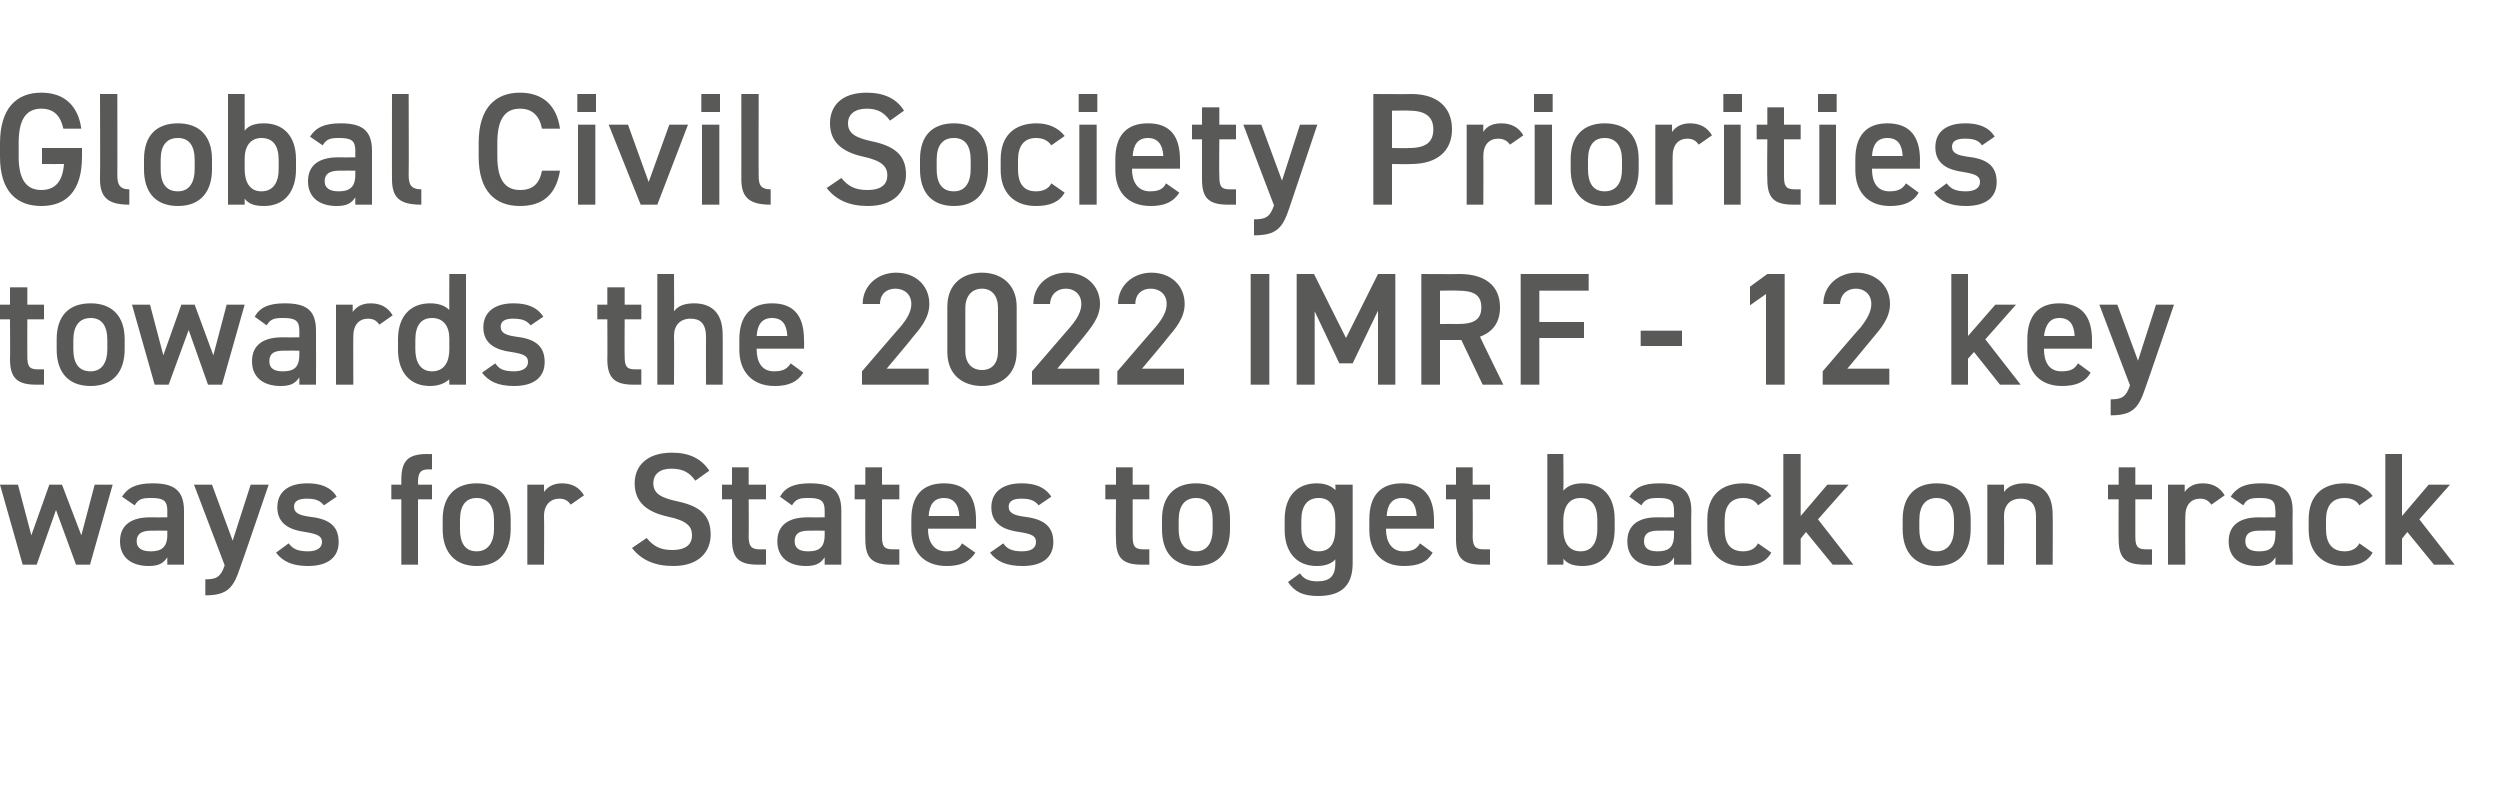 <?xml version="1.0" standalone="no"?><!DOCTYPE svg PUBLIC "-//W3C//DTD SVG 1.1//EN" "http://www.w3.org/Graphics/SVG/1.1/DTD/svg11.dtd"><svg xmlns="http://www.w3.org/2000/svg" xmlns:xlink="http://www.w3.org/1999/xlink" version="1.1" width="375px" height="118.3px" viewBox="0 0 375 118.3">  <desc>￼ ￼ ￼</desc>  <defs/>  <g id="Polygon273133">    <path d="M 5.5 84.7 L 3.4 84.7 L 0 72.7 L 2.7 72.7 L 4.7 80.3 L 7.4 72.7 L 9.3 72.7 L 12.2 80.3 L 14.2 72.7 L 16.9 72.7 L 13.5 84.7 L 11.4 84.7 L 8.4 76.5 L 5.5 84.7 Z M 22.5 77.6 C 22.49 77.62 25.1 77.6 25.1 77.6 C 25.1 77.6 25.08 76.61 25.1 76.6 C 25.1 75.1 24.5 74.7 22.7 74.7 C 21.4 74.7 20.8 74.8 20.2 75.8 C 20.2 75.8 18.3 74.5 18.3 74.5 C 19.2 73.1 20.5 72.5 22.9 72.5 C 25.9 72.5 27.6 73.4 27.6 76.6 C 27.6 76.63 27.6 84.7 27.6 84.7 L 25.1 84.7 C 25.1 84.7 25.08 83.59 25.1 83.6 C 24.5 84.5 23.8 84.9 22.3 84.9 C 19.7 84.9 18 83.6 18 81.2 C 18 78.6 19.9 77.6 22.5 77.6 Z M 25.1 79.6 C 25.1 79.6 22.68 79.58 22.7 79.6 C 21.2 79.6 20.5 80.1 20.5 81.2 C 20.5 82.3 21.4 82.7 22.6 82.7 C 24.1 82.7 25.1 82.2 25.1 80.2 C 25.08 80.16 25.1 79.6 25.1 79.6 Z M 31.8 72.7 L 34.9 81.1 L 37.6 72.7 L 40.3 72.7 C 40.3 72.7 36.05 85.18 36 85.2 C 35 88.2 34.1 89.3 30.8 89.3 C 30.8 89.3 30.8 86.9 30.8 86.9 C 32.4 86.9 33.1 86.6 33.7 84.8 C 33.72 84.84 29.1 72.7 29.1 72.7 L 31.8 72.7 Z M 48.6 75.8 C 48 75.1 47.4 74.8 46 74.8 C 44.9 74.8 44.1 75.1 44.1 76 C 44.1 77 45 77.3 46.4 77.5 C 49.1 77.8 50.8 78.7 50.8 81.3 C 50.8 83.5 49.3 84.9 46.2 84.9 C 43.8 84.9 42.4 84.2 41.4 82.9 C 41.4 82.9 43.3 81.5 43.3 81.5 C 43.9 82.3 44.6 82.7 46.2 82.7 C 47.5 82.7 48.3 82.2 48.3 81.3 C 48.3 80.4 47.6 80.1 45.8 79.8 C 43.5 79.5 41.6 78.6 41.6 76.1 C 41.6 73.9 43.1 72.5 46.1 72.5 C 48 72.5 49.6 73 50.5 74.5 C 50.5 74.5 48.6 75.8 48.6 75.8 Z M 60.2 72.7 C 60.2 72.7 60.19 71.95 60.2 72 C 60.2 69.1 61.2 68.1 64.1 68.1 C 64.1 68.14 64.8 68.1 64.8 68.1 L 64.8 70.4 C 64.8 70.4 64.3 70.44 64.3 70.4 C 63 70.4 62.7 71 62.7 72.4 C 62.74 72.43 62.7 72.7 62.7 72.7 L 64.8 72.7 L 64.8 74.9 L 62.7 74.9 L 62.7 84.7 L 60.2 84.7 L 60.2 74.9 L 58.7 74.9 L 58.7 72.7 L 60.2 72.7 Z M 76.6 79.4 C 76.6 82.6 75 84.9 71.5 84.9 C 68.2 84.9 66.4 82.8 66.4 79.4 C 66.4 79.4 66.4 77.9 66.4 77.9 C 66.4 74.4 68.3 72.5 71.5 72.5 C 74.8 72.5 76.6 74.4 76.6 77.9 C 76.6 77.9 76.6 79.4 76.6 79.4 Z M 74.1 79.4 C 74.1 79.4 74.1 78 74.1 78 C 74.1 75.9 73.2 74.7 71.5 74.7 C 69.8 74.7 69 75.9 69 78 C 69 78 69 79.4 69 79.4 C 69 81.2 69.6 82.7 71.5 82.7 C 73.3 82.7 74.1 81.2 74.1 79.4 Z M 85.6 75.7 C 85.2 75.1 84.7 74.8 83.9 74.8 C 82.6 74.8 81.6 75.7 81.6 77.4 C 81.65 77.45 81.6 84.7 81.6 84.7 L 79.1 84.7 L 79.1 72.7 L 81.6 72.7 C 81.6 72.7 81.6 73.78 81.6 73.8 C 82.1 73.1 82.9 72.5 84.3 72.5 C 85.8 72.5 86.9 73.1 87.6 74.3 C 87.6 74.3 85.6 75.7 85.6 75.7 Z M 104.3 72.1 C 103.5 71 102.6 70.3 100.7 70.3 C 99 70.3 98 71.1 98 72.5 C 98 74.1 99.3 74.7 101.6 75.2 C 104.9 75.9 106.6 77.2 106.6 80.2 C 106.6 82.6 105 84.9 101 84.9 C 98.2 84.9 96.2 84 94.8 82.2 C 94.8 82.2 97 80.7 97 80.7 C 98 81.9 99 82.5 100.8 82.5 C 103.1 82.5 103.8 81.5 103.8 80.3 C 103.8 79 103.1 78.1 100.2 77.5 C 97 76.8 95.2 75.3 95.2 72.5 C 95.2 70 96.9 67.9 100.8 67.9 C 103.4 67.9 105.2 68.8 106.4 70.6 C 106.4 70.6 104.3 72.1 104.3 72.1 Z M 108.3 72.7 L 109.8 72.7 L 109.8 70.1 L 112.3 70.1 L 112.3 72.7 L 114.9 72.7 L 114.9 74.9 L 112.3 74.9 C 112.3 74.9 112.34 80.4 112.3 80.4 C 112.3 81.8 112.6 82.4 113.9 82.4 C 113.9 82.39 114.9 82.4 114.9 82.4 L 114.9 84.7 C 114.9 84.7 113.71 84.7 113.7 84.7 C 110.8 84.7 109.8 83.7 109.8 80.9 C 109.8 80.88 109.8 74.9 109.8 74.9 L 108.3 74.9 L 108.3 72.7 Z M 121.1 77.6 C 121.1 77.62 123.7 77.6 123.7 77.6 C 123.7 77.6 123.69 76.61 123.7 76.6 C 123.7 75.1 123.1 74.7 121.3 74.7 C 120 74.7 119.4 74.8 118.8 75.8 C 118.8 75.8 117 74.5 117 74.5 C 117.8 73.1 119.1 72.5 121.5 72.5 C 124.6 72.5 126.2 73.4 126.2 76.6 C 126.21 76.63 126.2 84.7 126.2 84.7 L 123.7 84.7 C 123.7 84.7 123.69 83.59 123.7 83.6 C 123.1 84.5 122.4 84.9 120.9 84.9 C 118.3 84.9 116.6 83.6 116.6 81.2 C 116.6 78.6 118.5 77.6 121.1 77.6 Z M 123.7 79.6 C 123.7 79.6 121.29 79.58 121.3 79.6 C 119.8 79.6 119.2 80.1 119.2 81.2 C 119.2 82.3 120 82.7 121.2 82.7 C 122.8 82.7 123.7 82.2 123.7 80.2 C 123.69 80.16 123.7 79.6 123.7 79.6 Z M 128.2 72.7 L 129.8 72.7 L 129.8 70.1 L 132.3 70.1 L 132.3 72.7 L 134.9 72.7 L 134.9 74.9 L 132.3 74.9 C 132.3 74.9 132.31 80.4 132.3 80.4 C 132.3 81.8 132.5 82.4 133.9 82.4 C 133.87 82.39 134.9 82.4 134.9 82.4 L 134.9 84.7 C 134.9 84.7 133.68 84.7 133.7 84.7 C 130.8 84.7 129.8 83.7 129.8 80.9 C 129.77 80.88 129.8 74.9 129.8 74.9 L 128.2 74.9 L 128.2 72.7 Z M 146.3 82.9 C 145.4 84.3 144.1 84.9 142 84.9 C 138.5 84.9 136.7 82.7 136.7 79.5 C 136.7 79.5 136.7 77.9 136.7 77.9 C 136.7 74.3 138.4 72.5 141.6 72.5 C 144.9 72.5 146.4 74.4 146.4 78 C 146.42 78 146.4 79.3 146.4 79.3 L 139.2 79.3 C 139.2 79.3 139.25 79.37 139.2 79.4 C 139.2 81.2 140 82.7 141.9 82.7 C 143.3 82.7 143.9 82.3 144.3 81.5 C 144.3 81.5 146.3 82.9 146.3 82.9 Z M 139.3 77.4 C 139.3 77.4 143.9 77.4 143.9 77.4 C 143.8 75.6 143 74.7 141.6 74.7 C 140.1 74.7 139.4 75.7 139.3 77.4 Z M 155.8 75.8 C 155.2 75.1 154.6 74.8 153.2 74.8 C 152.1 74.8 151.3 75.1 151.3 76 C 151.3 77 152.2 77.3 153.6 77.5 C 156.2 77.8 158 78.7 158 81.3 C 158 83.5 156.5 84.9 153.4 84.9 C 150.9 84.9 149.5 84.2 148.5 82.9 C 148.5 82.9 150.5 81.5 150.5 81.5 C 151 82.3 151.8 82.7 153.3 82.7 C 154.7 82.7 155.4 82.2 155.4 81.3 C 155.4 80.4 154.8 80.1 152.9 79.8 C 150.6 79.5 148.7 78.6 148.7 76.1 C 148.7 73.9 150.3 72.5 153.2 72.5 C 155.2 72.5 156.7 73 157.7 74.5 C 157.7 74.5 155.8 75.8 155.8 75.8 Z M 165.8 72.7 L 167.4 72.7 L 167.4 70.1 L 169.9 70.1 L 169.9 72.7 L 172.4 72.7 L 172.4 74.9 L 169.9 74.9 C 169.9 74.9 169.89 80.4 169.9 80.4 C 169.9 81.8 170.1 82.4 171.5 82.4 C 171.45 82.39 172.4 82.4 172.4 82.4 L 172.4 84.7 C 172.4 84.7 171.26 84.7 171.3 84.7 C 168.4 84.7 167.4 83.7 167.4 80.9 C 167.35 80.88 167.4 74.9 167.4 74.9 L 165.8 74.9 L 165.8 72.7 Z M 184.5 79.4 C 184.5 82.6 182.9 84.9 179.4 84.9 C 176 84.9 174.3 82.8 174.3 79.4 C 174.3 79.4 174.3 77.9 174.3 77.9 C 174.3 74.4 176.2 72.5 179.4 72.5 C 182.6 72.5 184.5 74.4 184.5 77.9 C 184.5 77.9 184.5 79.4 184.5 79.4 Z M 181.9 79.4 C 181.9 79.4 181.9 78 181.9 78 C 181.9 75.9 181.1 74.7 179.4 74.7 C 177.7 74.7 176.8 75.9 176.8 78 C 176.8 78 176.8 79.4 176.8 79.4 C 176.8 81.2 177.5 82.7 179.4 82.7 C 181.2 82.7 181.9 81.2 181.9 79.4 Z M 200.3 72.7 L 202.9 72.7 C 202.9 72.7 202.89 84.46 202.9 84.5 C 202.9 88.2 200.8 89.4 197.7 89.4 C 195.5 89.4 194.2 88.8 193.2 87.3 C 193.2 87.3 195 86 195 86 C 195.5 86.8 196.3 87.2 197.6 87.2 C 199.5 87.2 200.3 86.4 200.3 84.5 C 200.3 84.5 200.3 83.9 200.3 83.9 C 199.7 84.6 198.7 84.9 197.5 84.9 C 194.3 84.9 192.7 82.6 192.7 79.5 C 192.7 79.5 192.7 77.9 192.7 77.9 C 192.7 74.4 194.6 72.5 197.5 72.5 C 198.8 72.5 199.7 72.9 200.3 73.5 C 200.35 73.54 200.3 72.7 200.3 72.7 Z M 200.3 79.4 C 200.3 79.4 200.3 78 200.3 78 C 200.3 75.9 199.5 74.7 197.8 74.7 C 196.1 74.7 195.2 75.9 195.2 78 C 195.2 78 195.2 79.4 195.2 79.4 C 195.2 81.2 196 82.7 197.8 82.7 C 199.7 82.7 200.3 81.2 200.3 79.4 Z M 214.9 82.9 C 214.1 84.3 212.8 84.9 210.6 84.9 C 207.2 84.9 205.4 82.7 205.4 79.5 C 205.4 79.5 205.4 77.9 205.4 77.9 C 205.4 74.3 207.1 72.5 210.3 72.5 C 213.5 72.5 215.1 74.4 215.1 78 C 215.11 78 215.1 79.3 215.1 79.3 L 207.9 79.3 C 207.9 79.3 207.93 79.37 207.9 79.4 C 207.9 81.2 208.7 82.7 210.5 82.7 C 212 82.7 212.5 82.3 213 81.5 C 213 81.5 214.9 82.9 214.9 82.9 Z M 208 77.4 C 208 77.4 212.5 77.4 212.5 77.4 C 212.4 75.6 211.7 74.7 210.3 74.7 C 208.8 74.7 208.1 75.7 208 77.4 Z M 216.9 72.7 L 218.4 72.7 L 218.4 70.1 L 220.9 70.1 L 220.9 72.7 L 223.5 72.7 L 223.5 74.9 L 220.9 74.9 C 220.9 74.9 220.94 80.4 220.9 80.4 C 220.9 81.8 221.2 82.4 222.5 82.4 C 222.5 82.39 223.5 82.4 223.5 82.4 L 223.5 84.7 C 223.5 84.7 222.31 84.7 222.3 84.7 C 219.4 84.7 218.4 83.7 218.4 80.9 C 218.4 80.88 218.4 74.9 218.4 74.9 L 216.9 74.9 L 216.9 72.7 Z M 234.5 73.6 C 235.2 72.8 236.2 72.5 237.4 72.5 C 240.4 72.5 242.2 74.4 242.2 77.9 C 242.2 77.9 242.2 79.4 242.2 79.4 C 242.2 82.6 240.6 84.9 237.4 84.9 C 236.1 84.9 235.1 84.6 234.5 83.8 C 234.55 83.83 234.5 84.7 234.5 84.7 L 232.1 84.7 L 232.1 68.1 L 234.5 68.1 C 234.5 68.1 234.55 73.63 234.5 73.6 Z M 239.6 79.4 C 239.6 79.4 239.6 78 239.6 78 C 239.6 75.9 238.8 74.7 237.1 74.7 C 235.4 74.7 234.6 75.9 234.5 77.8 C 234.5 77.8 234.5 79.4 234.5 79.4 C 234.5 81.2 235.2 82.7 237.1 82.7 C 238.9 82.7 239.6 81.2 239.6 79.4 Z M 248.5 77.6 C 248.54 77.62 251.1 77.6 251.1 77.6 C 251.1 77.6 251.13 76.61 251.1 76.6 C 251.1 75.1 250.6 74.7 248.8 74.7 C 247.5 74.7 246.8 74.8 246.2 75.8 C 246.2 75.8 244.4 74.5 244.4 74.5 C 245.3 73.1 246.5 72.5 248.9 72.5 C 252 72.5 253.7 73.4 253.7 76.6 C 253.65 76.63 253.7 84.7 253.7 84.7 L 251.1 84.7 C 251.1 84.7 251.13 83.59 251.1 83.6 C 250.6 84.5 249.8 84.9 248.3 84.9 C 245.7 84.9 244.1 83.6 244.1 81.2 C 244.1 78.6 246 77.6 248.5 77.6 Z M 251.1 79.6 C 251.1 79.6 248.73 79.58 248.7 79.6 C 247.2 79.6 246.6 80.1 246.6 81.2 C 246.6 82.3 247.4 82.7 248.6 82.7 C 250.2 82.7 251.1 82.2 251.1 80.2 C 251.13 80.16 251.1 79.6 251.1 79.6 Z M 265.7 82.9 C 264.9 84.3 263.5 84.9 261.4 84.9 C 258 84.9 256.1 82.8 256.1 79.5 C 256.1 79.5 256.1 77.9 256.1 77.9 C 256.1 74.4 258.1 72.5 261.5 72.5 C 263.3 72.5 264.8 73.2 265.7 74.4 C 265.7 74.4 263.7 75.8 263.7 75.8 C 263.3 75.1 262.5 74.7 261.5 74.7 C 259.6 74.7 258.7 75.9 258.7 78 C 258.7 78 258.7 79.4 258.7 79.4 C 258.7 81.2 259.3 82.7 261.5 82.7 C 262.5 82.7 263.3 82.3 263.7 81.5 C 263.7 81.5 265.7 82.9 265.7 82.9 Z M 277.3 72.7 L 272.7 77.9 L 278 84.7 L 274.9 84.7 L 270.9 79.8 L 270.1 80.8 L 270.1 84.7 L 267.5 84.7 L 267.5 68.1 L 270.1 68.1 L 270.1 77.4 L 274.1 72.7 L 277.3 72.7 Z M 295.6 79.4 C 295.6 82.6 294 84.9 290.5 84.9 C 287.2 84.9 285.4 82.8 285.4 79.4 C 285.4 79.4 285.4 77.9 285.4 77.9 C 285.4 74.4 287.3 72.5 290.5 72.5 C 293.8 72.5 295.6 74.4 295.6 77.9 C 295.6 77.9 295.6 79.4 295.6 79.4 Z M 293.1 79.4 C 293.1 79.4 293.1 78 293.1 78 C 293.1 75.9 292.2 74.7 290.5 74.7 C 288.8 74.7 287.9 75.9 287.9 78 C 287.9 78 287.9 79.4 287.9 79.4 C 287.9 81.2 288.6 82.7 290.5 82.7 C 292.3 82.7 293.1 81.2 293.1 79.4 Z M 298.1 72.7 L 300.6 72.7 C 300.6 72.7 300.6 73.78 300.6 73.8 C 301.1 73.1 302 72.5 303.6 72.5 C 306 72.5 307.9 73.7 307.9 77.2 C 307.94 77.18 307.9 84.7 307.9 84.7 L 305.4 84.7 C 305.4 84.7 305.4 77.47 305.4 77.5 C 305.4 75.4 304.4 74.8 303.1 74.8 C 301.5 74.8 300.6 75.8 300.6 77.4 C 300.64 77.45 300.6 84.7 300.6 84.7 L 298.1 84.7 L 298.1 72.7 Z M 316.2 72.7 L 317.8 72.7 L 317.8 70.1 L 320.3 70.1 L 320.3 72.7 L 322.8 72.7 L 322.8 74.9 L 320.3 74.9 C 320.3 74.9 320.3 80.4 320.3 80.4 C 320.3 81.8 320.5 82.4 321.9 82.4 C 321.86 82.39 322.8 82.4 322.8 82.4 L 322.8 84.7 C 322.8 84.7 321.67 84.7 321.7 84.7 C 318.8 84.7 317.8 83.7 317.8 80.9 C 317.76 80.88 317.8 74.9 317.8 74.9 L 316.2 74.9 L 316.2 72.7 Z M 331.7 75.7 C 331.3 75.1 330.8 74.8 330 74.8 C 328.7 74.8 327.8 75.7 327.8 77.4 C 327.76 77.45 327.8 84.7 327.8 84.7 L 325.2 84.7 L 325.2 72.7 L 327.7 72.7 C 327.7 72.7 327.72 73.78 327.7 73.8 C 328.2 73.1 329 72.5 330.4 72.5 C 331.9 72.5 333 73.1 333.7 74.3 C 333.7 74.3 331.7 75.7 331.7 75.7 Z M 338.8 77.6 C 338.76 77.62 341.3 77.6 341.3 77.6 C 341.3 77.6 341.35 76.61 341.3 76.6 C 341.3 75.1 340.8 74.7 339 74.7 C 337.7 74.7 337 74.8 336.5 75.8 C 336.5 75.8 334.6 74.5 334.6 74.5 C 335.5 73.1 336.8 72.5 339.1 72.5 C 342.2 72.5 343.9 73.4 343.9 76.6 C 343.87 76.63 343.9 84.7 343.9 84.7 L 341.3 84.7 C 341.3 84.7 341.35 83.59 341.3 83.6 C 340.8 84.5 340 84.9 338.6 84.9 C 335.9 84.9 334.3 83.6 334.3 81.2 C 334.3 78.6 336.2 77.6 338.8 77.6 Z M 341.3 79.6 C 341.3 79.6 338.95 79.58 338.9 79.6 C 337.4 79.6 336.8 80.1 336.8 81.2 C 336.8 82.3 337.6 82.7 338.9 82.7 C 340.4 82.7 341.3 82.2 341.3 80.2 C 341.35 80.16 341.3 79.6 341.3 79.6 Z M 355.9 82.9 C 355.1 84.3 353.7 84.9 351.6 84.9 C 348.3 84.9 346.3 82.8 346.3 79.5 C 346.3 79.5 346.3 77.9 346.3 77.9 C 346.3 74.4 348.3 72.5 351.7 72.5 C 353.5 72.5 355.1 73.2 355.9 74.4 C 355.9 74.4 353.9 75.8 353.9 75.8 C 353.5 75.1 352.7 74.7 351.7 74.7 C 349.8 74.7 348.9 75.9 348.9 78 C 348.9 78 348.9 79.4 348.9 79.4 C 348.9 81.2 349.6 82.7 351.7 82.7 C 352.7 82.7 353.5 82.3 353.9 81.5 C 353.9 81.5 355.9 82.9 355.9 82.9 Z M 367.5 72.7 L 362.9 77.9 L 368.2 84.7 L 365.1 84.7 L 361.1 79.8 L 360.3 80.8 L 360.3 84.7 L 357.8 84.7 L 357.8 68.1 L 360.3 68.1 L 360.3 77.4 L 364.3 72.7 L 367.5 72.7 Z " stroke="none" fill="#595958"/>    <a xlink:href="https://csactioncommittee.org/wp-content/uploads/2022/01/FINAL.-Global-Civil-Society-Priorities.pdf" xlink:show="new" xlink:title="Global Civil Society Priorities towards the 2022 IMRF 12 key ways for States to get back on track">      <rect style="fill:transparent;" x="-1" y="67" width="369" height="22"/>    </a>  </g>  <g id="Polygon273135">    <path d="M 0 45.7 L 1.5 45.7 L 1.5 43.1 L 4.1 43.1 L 4.1 45.7 L 6.6 45.7 L 6.6 47.9 L 4.1 47.9 C 4.1 47.9 4.08 53.4 4.1 53.4 C 4.1 54.8 4.3 55.4 5.6 55.4 C 5.64 55.39 6.6 55.4 6.6 55.4 L 6.6 57.7 C 6.6 57.7 5.45 57.7 5.4 57.7 C 2.6 57.7 1.5 56.7 1.5 53.9 C 1.54 53.88 1.5 47.9 1.5 47.9 L 0 47.9 L 0 45.7 Z M 18.7 52.4 C 18.7 55.6 17.1 57.9 13.6 57.9 C 10.2 57.9 8.5 55.8 8.5 52.4 C 8.5 52.4 8.5 50.9 8.5 50.9 C 8.5 47.4 10.3 45.5 13.6 45.5 C 16.8 45.5 18.7 47.4 18.7 50.9 C 18.7 50.9 18.7 52.4 18.7 52.4 Z M 16.1 52.4 C 16.1 52.4 16.1 51 16.1 51 C 16.1 48.9 15.3 47.7 13.6 47.7 C 11.9 47.7 11 48.9 11 51 C 11 51 11 52.4 11 52.4 C 11 54.2 11.6 55.7 13.6 55.7 C 15.4 55.7 16.1 54.2 16.1 52.4 Z M 25.3 57.7 L 23.2 57.7 L 19.8 45.7 L 22.5 45.7 L 24.5 53.3 L 27.2 45.7 L 29.2 45.7 L 32 53.3 L 34 45.7 L 36.7 45.7 L 33.3 57.7 L 31.2 57.7 L 28.3 49.5 L 25.3 57.7 Z M 42.3 50.6 C 42.31 50.62 44.9 50.6 44.9 50.6 C 44.9 50.6 44.9 49.61 44.9 49.6 C 44.9 48.1 44.3 47.7 42.5 47.7 C 41.2 47.7 40.6 47.8 40 48.8 C 40 48.8 38.2 47.5 38.2 47.5 C 39 46.1 40.3 45.5 42.7 45.5 C 45.8 45.5 47.4 46.4 47.4 49.6 C 47.42 49.63 47.4 57.7 47.4 57.7 L 44.9 57.7 C 44.9 57.7 44.9 56.59 44.9 56.6 C 44.3 57.5 43.6 57.9 42.1 57.9 C 39.5 57.9 37.8 56.6 37.8 54.2 C 37.8 51.6 39.7 50.6 42.3 50.6 Z M 44.9 52.6 C 44.9 52.6 42.5 52.58 42.5 52.6 C 41 52.6 40.4 53.1 40.4 54.2 C 40.4 55.3 41.2 55.7 42.4 55.7 C 44 55.7 44.9 55.2 44.9 53.2 C 44.9 53.16 44.9 52.6 44.9 52.6 Z M 56.9 48.7 C 56.5 48.1 56 47.8 55.2 47.8 C 53.9 47.8 53 48.7 53 50.4 C 52.97 50.45 53 57.7 53 57.7 L 50.4 57.7 L 50.4 45.7 L 52.9 45.7 C 52.9 45.7 52.92 46.78 52.9 46.8 C 53.4 46.1 54.2 45.5 55.6 45.5 C 57.1 45.5 58.2 46.1 58.9 47.3 C 58.9 47.3 56.9 48.7 56.9 48.7 Z M 67.4 41.1 L 69.9 41.1 L 69.9 57.7 L 67.4 57.7 C 67.4 57.7 67.37 56.86 67.4 56.9 C 66.7 57.5 65.8 57.9 64.5 57.9 C 61.3 57.9 59.7 55.6 59.7 52.5 C 59.7 52.5 59.7 50.9 59.7 50.9 C 59.7 47.4 61.6 45.5 64.5 45.5 C 65.7 45.5 66.7 45.8 67.4 46.5 C 67.37 46.54 67.4 41.1 67.4 41.1 Z M 67.4 52.4 C 67.4 52.4 67.4 50.8 67.4 50.8 C 67.4 48.9 66.5 47.7 64.8 47.7 C 63.1 47.7 62.3 48.9 62.3 51 C 62.3 51 62.3 52.4 62.3 52.4 C 62.3 54.2 63 55.7 64.8 55.7 C 66.7 55.7 67.4 54.2 67.4 52.4 Z M 79.6 48.8 C 79 48.1 78.4 47.8 76.9 47.8 C 75.9 47.8 75.1 48.1 75.1 49 C 75.1 50 76 50.3 77.4 50.5 C 80 50.8 81.7 51.7 81.7 54.3 C 81.7 56.5 80.2 57.9 77.1 57.9 C 74.7 57.9 73.3 57.2 72.3 55.9 C 72.3 55.9 74.3 54.5 74.3 54.5 C 74.8 55.3 75.5 55.7 77.1 55.7 C 78.4 55.7 79.2 55.2 79.2 54.3 C 79.2 53.4 78.6 53.1 76.7 52.8 C 74.4 52.5 72.5 51.6 72.5 49.1 C 72.5 46.9 74.1 45.5 77 45.5 C 79 45.5 80.5 46 81.5 47.5 C 81.5 47.5 79.6 48.8 79.6 48.8 Z M 89.6 45.7 L 91.1 45.7 L 91.1 43.1 L 93.7 43.1 L 93.7 45.7 L 96.2 45.7 L 96.2 47.9 L 93.7 47.9 C 93.7 47.9 93.67 53.4 93.7 53.4 C 93.7 54.8 93.9 55.4 95.2 55.4 C 95.23 55.39 96.2 55.4 96.2 55.4 L 96.2 57.7 C 96.2 57.7 95.04 57.7 95 57.7 C 92.2 57.7 91.1 56.7 91.1 53.9 C 91.13 53.88 91.1 47.9 91.1 47.9 L 89.6 47.9 L 89.6 45.7 Z M 98.6 41.1 L 101.1 41.1 C 101.1 41.1 101.14 46.73 101.1 46.7 C 101.6 46 102.5 45.5 104.1 45.5 C 106.5 45.5 108.4 46.7 108.4 50.2 C 108.43 50.18 108.4 57.7 108.4 57.7 L 105.9 57.7 C 105.9 57.7 105.89 50.47 105.9 50.5 C 105.9 48.4 104.9 47.8 103.6 47.8 C 102 47.8 101.1 48.8 101.1 50.4 C 101.14 50.45 101.1 57.7 101.1 57.7 L 98.6 57.7 L 98.6 41.1 Z M 120.5 55.9 C 119.6 57.3 118.3 57.9 116.2 57.9 C 112.8 57.9 110.9 55.7 110.9 52.5 C 110.9 52.5 110.9 50.9 110.9 50.9 C 110.9 47.3 112.7 45.5 115.8 45.5 C 119.1 45.5 120.6 47.4 120.6 51 C 120.65 51 120.6 52.3 120.6 52.3 L 113.5 52.3 C 113.5 52.3 113.47 52.37 113.5 52.4 C 113.5 54.2 114.2 55.7 116.1 55.7 C 117.5 55.7 118.1 55.3 118.6 54.5 C 118.6 54.5 120.5 55.9 120.5 55.9 Z M 113.5 50.4 C 113.5 50.4 118.1 50.4 118.1 50.4 C 118 48.6 117.3 47.7 115.8 47.7 C 114.3 47.7 113.6 48.7 113.5 50.4 Z M 139.3 57.7 L 129.3 57.7 L 129.3 55.7 C 129.3 55.7 135 49.06 135 49.1 C 136.1 47.8 136.7 46.7 136.7 45.6 C 136.7 44.1 135.6 43.3 134.3 43.3 C 133 43.3 132 44.1 132 45.6 C 132 45.6 129.4 45.6 129.4 45.6 C 129.4 42.8 131.7 40.9 134.4 40.9 C 137.3 40.9 139.4 42.8 139.4 45.6 C 139.4 47.7 138 49.3 136.9 50.6 C 136.94 50.62 133 55.3 133 55.3 L 139.3 55.3 L 139.3 57.7 Z M 147.3 57.9 C 144.5 57.9 142.1 56.3 142.1 52.8 C 142.1 52.8 142.1 46 142.1 46 C 142.1 42.5 144.5 40.9 147.3 40.9 C 150 40.9 152.5 42.5 152.5 46 C 152.5 46 152.5 52.8 152.5 52.8 C 152.5 56.3 150 57.9 147.3 57.9 Z M 147.3 43.3 C 145.8 43.3 144.8 44.4 144.8 46.2 C 144.8 46.2 144.8 52.7 144.8 52.7 C 144.8 54.5 145.8 55.5 147.3 55.5 C 148.8 55.5 149.7 54.5 149.7 52.7 C 149.7 52.7 149.7 46.2 149.7 46.2 C 149.7 44.4 148.8 43.3 147.3 43.3 Z M 164.9 57.7 L 154.8 57.7 L 154.8 55.7 C 154.8 55.7 160.53 49.06 160.5 49.1 C 161.6 47.8 162.2 46.7 162.2 45.6 C 162.2 44.1 161.1 43.3 159.9 43.3 C 158.6 43.3 157.6 44.1 157.5 45.6 C 157.5 45.6 155 45.6 155 45.6 C 155 42.8 157.2 40.9 160 40.9 C 162.8 40.9 165 42.8 165 45.6 C 165 47.7 163.5 49.3 162.5 50.6 C 162.48 50.62 158.6 55.3 158.6 55.3 L 164.9 55.3 L 164.9 57.7 Z M 177.6 57.7 L 167.6 57.7 L 167.6 55.7 C 167.6 55.7 173.3 49.06 173.3 49.1 C 174.4 47.8 175 46.7 175 45.6 C 175 44.1 173.9 43.3 172.6 43.3 C 171.3 43.3 170.3 44.1 170.3 45.6 C 170.3 45.6 167.7 45.6 167.7 45.6 C 167.7 42.8 170 40.9 172.7 40.9 C 175.6 40.9 177.7 42.8 177.7 45.6 C 177.7 47.7 176.3 49.3 175.2 50.6 C 175.25 50.62 171.3 55.3 171.3 55.3 L 177.6 55.3 L 177.6 57.7 Z M 190.4 57.7 L 187.6 57.7 L 187.6 41.1 L 190.4 41.1 L 190.4 57.7 Z M 201.9 50.7 L 206.7 41.1 L 209.3 41.1 L 209.3 57.7 L 206.7 57.7 L 206.7 46.6 L 202.9 54.5 L 200.9 54.5 L 197.2 46.7 L 197.2 57.7 L 194.5 57.7 L 194.5 41.1 L 197.1 41.1 L 201.9 50.7 Z M 222.4 57.7 L 219.2 51 L 216 51 L 216 57.7 L 213.2 57.7 L 213.2 41.1 C 213.2 41.1 218.88 41.14 218.9 41.1 C 222.7 41.1 225 42.8 225 46.1 C 225 48.4 223.9 49.8 222 50.5 C 221.97 50.52 225.5 57.7 225.5 57.7 L 222.4 57.7 Z M 218.7 48.6 C 221 48.6 222.2 48 222.2 46.1 C 222.2 44.2 221 43.6 218.7 43.6 C 218.69 43.56 216 43.6 216 43.6 L 216 48.6 C 216 48.6 218.69 48.58 218.7 48.6 Z M 238.3 41.1 L 238.3 43.6 L 230.9 43.6 L 230.9 48.3 L 237.6 48.3 L 237.6 50.7 L 230.9 50.7 L 230.9 57.7 L 228.1 57.7 L 228.1 41.1 L 238.3 41.1 Z M 246.1 49.6 L 252.3 49.6 L 252.3 51.9 L 246.1 51.9 L 246.1 49.6 Z M 267.7 57.7 L 264.9 57.7 L 264.9 44.1 L 262.5 45.8 L 262.5 43 L 265.1 41.1 L 267.7 41.1 L 267.7 57.7 Z M 283.4 57.7 L 273.4 57.7 L 273.4 55.7 C 273.4 55.7 279.07 49.06 279.1 49.1 C 280.1 47.8 280.7 46.7 280.7 45.6 C 280.7 44.1 279.6 43.3 278.4 43.3 C 277.1 43.3 276.1 44.1 276 45.6 C 276 45.6 273.5 45.6 273.5 45.6 C 273.5 42.8 275.8 40.9 278.5 40.9 C 281.3 40.9 283.5 42.8 283.5 45.6 C 283.5 47.7 282.1 49.3 281 50.6 C 281.01 50.62 277.1 55.3 277.1 55.3 L 283.4 55.3 L 283.4 57.7 Z M 302.4 45.7 L 297.8 50.9 L 303.1 57.7 L 300 57.7 L 296.1 52.8 L 295.2 53.8 L 295.2 57.7 L 292.7 57.7 L 292.7 41.1 L 295.2 41.1 L 295.2 50.4 L 299.3 45.7 L 302.4 45.7 Z M 313.6 55.9 C 312.8 57.3 311.4 57.9 309.3 57.9 C 305.9 57.9 304.1 55.7 304.1 52.5 C 304.1 52.5 304.1 50.9 304.1 50.9 C 304.1 47.3 305.8 45.5 308.9 45.5 C 312.2 45.5 313.8 47.4 313.8 51 C 313.8 51 313.8 52.3 313.8 52.3 L 306.6 52.3 C 306.6 52.3 306.62 52.37 306.6 52.4 C 306.6 54.2 307.3 55.7 309.2 55.7 C 310.7 55.7 311.2 55.3 311.7 54.5 C 311.7 54.5 313.6 55.9 313.6 55.9 Z M 306.6 50.4 C 306.6 50.4 311.2 50.4 311.2 50.4 C 311.1 48.6 310.4 47.7 308.9 47.7 C 307.5 47.7 306.8 48.7 306.6 50.4 Z M 317.6 45.7 L 320.7 54.1 L 323.4 45.7 L 326.1 45.7 C 326.1 45.7 321.84 58.18 321.8 58.2 C 320.8 61.2 319.9 62.3 316.6 62.3 C 316.6 62.3 316.6 59.9 316.6 59.9 C 318.2 59.9 318.9 59.6 319.5 57.8 C 319.51 57.84 314.9 45.7 314.9 45.7 L 317.6 45.7 Z " stroke="none" fill="#595958"/>    <a xlink:href="https://csactioncommittee.org/wp-content/uploads/2022/01/FINAL.-Global-Civil-Society-Priorities.pdf" xlink:show="new" xlink:title="Global Civil Society Priorities towards the 2022 IMRF 12 key ways for States to get back on track">      <rect style="fill:transparent;" x="-1" y="40" width="327" height="22"/>    </a>  </g>  <g id="Polygon273137">    <path d="M 12.3 22.2 C 12.3 22.2 12.29 23.47 12.3 23.5 C 12.3 28.7 9.9 30.9 6.2 30.9 C 2.5 30.9 0 28.7 0 23.5 C 0 23.5 0 21.5 0 21.5 C 0 16.2 2.5 13.9 6.2 13.9 C 9.6 13.9 11.7 15.8 12.2 19.3 C 12.2 19.3 9.5 19.3 9.5 19.3 C 9.1 17.4 8.1 16.3 6.2 16.3 C 4 16.3 2.8 17.8 2.8 21.4 C 2.8 21.4 2.8 23.5 2.8 23.5 C 2.8 27 4 28.5 6.2 28.5 C 8.3 28.5 9.4 27.2 9.6 24.6 C 9.55 24.62 6.3 24.6 6.3 24.6 L 6.3 22.2 L 12.3 22.2 Z M 15 14.1 L 17.6 14.1 C 17.6 14.1 17.62 26.33 17.6 26.3 C 17.6 27.6 17.9 28.4 19.4 28.4 C 19.4 28.4 19.4 30.7 19.4 30.7 C 16.3 30.7 15 29.7 15 26.9 C 15.05 26.93 15 14.1 15 14.1 Z M 31.8 25.4 C 31.8 28.6 30.2 30.9 26.7 30.9 C 23.3 30.9 21.6 28.8 21.6 25.4 C 21.6 25.4 21.6 23.9 21.6 23.9 C 21.6 20.4 23.4 18.5 26.7 18.5 C 29.9 18.5 31.8 20.4 31.8 23.9 C 31.8 23.9 31.8 25.4 31.8 25.4 Z M 29.2 25.4 C 29.2 25.4 29.2 24 29.2 24 C 29.2 21.9 28.4 20.7 26.7 20.7 C 24.9 20.7 24.1 21.9 24.1 24 C 24.1 24 24.1 25.4 24.1 25.4 C 24.1 27.2 24.7 28.7 26.7 28.7 C 28.5 28.7 29.2 27.2 29.2 25.4 Z M 36.7 19.6 C 37.3 18.8 38.3 18.5 39.6 18.5 C 42.5 18.5 44.4 20.4 44.4 23.9 C 44.4 23.9 44.4 25.4 44.4 25.4 C 44.4 28.6 42.8 30.9 39.6 30.9 C 38.2 30.9 37.3 30.6 36.7 29.8 C 36.7 29.83 36.7 30.7 36.7 30.7 L 34.2 30.7 L 34.2 14.1 L 36.7 14.1 C 36.7 14.1 36.7 19.63 36.7 19.6 Z M 41.8 25.4 C 41.8 25.4 41.8 24 41.8 24 C 41.8 21.9 41 20.7 39.2 20.7 C 37.6 20.7 36.7 21.9 36.7 23.8 C 36.7 23.8 36.7 25.4 36.7 25.4 C 36.7 27.2 37.4 28.7 39.2 28.7 C 41.1 28.7 41.8 27.2 41.8 25.4 Z M 50.7 23.6 C 50.69 23.62 53.3 23.6 53.3 23.6 C 53.3 23.6 53.28 22.61 53.3 22.6 C 53.3 21.1 52.7 20.7 50.9 20.7 C 49.6 20.7 49 20.8 48.4 21.8 C 48.4 21.8 46.5 20.5 46.5 20.5 C 47.4 19.1 48.7 18.5 51.1 18.5 C 54.1 18.5 55.8 19.4 55.8 22.6 C 55.8 22.63 55.8 30.7 55.8 30.7 L 53.3 30.7 C 53.3 30.7 53.28 29.59 53.3 29.6 C 52.7 30.5 52 30.9 50.5 30.9 C 47.9 30.9 46.2 29.6 46.2 27.2 C 46.2 24.6 48.1 23.6 50.7 23.6 Z M 53.3 25.6 C 53.3 25.6 50.88 25.58 50.9 25.6 C 49.4 25.6 48.7 26.1 48.7 27.2 C 48.7 28.3 49.6 28.7 50.8 28.7 C 52.3 28.7 53.3 28.2 53.3 26.2 C 53.28 26.16 53.3 25.6 53.3 25.6 Z M 58.8 14.1 L 61.3 14.1 C 61.3 14.1 61.34 26.33 61.3 26.3 C 61.3 27.6 61.6 28.4 63.2 28.4 C 63.2 28.4 63.2 30.7 63.2 30.7 C 60 30.7 58.8 29.7 58.8 26.9 C 58.78 26.93 58.8 14.1 58.8 14.1 Z M 81.3 19.3 C 80.9 17.3 79.8 16.3 78 16.3 C 75.8 16.3 74.6 17.8 74.6 21.4 C 74.6 21.4 74.6 23.5 74.6 23.5 C 74.6 27 75.8 28.5 78 28.5 C 79.9 28.5 80.9 27.6 81.3 25.6 C 81.3 25.6 84 25.6 84 25.6 C 83.4 29.3 81.3 30.9 78 30.9 C 74.3 30.9 71.8 28.7 71.8 23.5 C 71.8 23.5 71.8 21.4 71.8 21.4 C 71.8 16.2 74.3 13.9 78 13.9 C 81.3 13.9 83.5 15.7 84 19.3 C 84 19.3 81.3 19.3 81.3 19.3 Z M 86.7 18.7 L 89.3 18.7 L 89.3 30.7 L 86.7 30.7 L 86.7 18.7 Z M 86.6 14.1 L 89.4 14.1 L 89.4 16.8 L 86.6 16.8 L 86.6 14.1 Z M 103.2 18.7 L 98.6 30.7 L 96.1 30.7 L 91.3 18.7 L 94.2 18.7 L 97.3 27.3 L 100.4 18.7 L 103.2 18.7 Z M 105.3 18.7 L 107.9 18.7 L 107.9 30.7 L 105.3 30.7 L 105.3 18.7 Z M 105.2 14.1 L 108 14.1 L 108 16.8 L 105.2 16.8 L 105.2 14.1 Z M 111.2 14.1 L 113.8 14.1 C 113.8 14.1 113.78 26.33 113.8 26.3 C 113.8 27.6 114 28.4 115.6 28.4 C 115.6 28.4 115.6 30.7 115.6 30.7 C 112.5 30.7 111.2 29.7 111.2 26.9 C 111.21 26.93 111.2 14.1 111.2 14.1 Z M 133.5 18.1 C 132.7 17 131.8 16.3 130 16.3 C 128.3 16.3 127.2 17.1 127.2 18.5 C 127.2 20.1 128.5 20.7 130.8 21.2 C 134.1 21.9 135.9 23.2 135.9 26.2 C 135.9 28.6 134.2 30.9 130.2 30.9 C 127.4 30.9 125.4 30 124 28.2 C 124 28.2 126.2 26.7 126.2 26.7 C 127.2 27.9 128.2 28.5 130.1 28.5 C 132.4 28.5 133.1 27.5 133.1 26.3 C 133.1 25 132.3 24.1 129.5 23.5 C 126.3 22.8 124.5 21.3 124.5 18.5 C 124.5 16 126.1 13.9 130 13.9 C 132.6 13.9 134.5 14.8 135.6 16.6 C 135.6 16.6 133.5 18.1 133.5 18.1 Z M 148.2 25.4 C 148.2 28.6 146.6 30.9 143.1 30.9 C 139.7 30.9 138 28.8 138 25.4 C 138 25.4 138 23.9 138 23.9 C 138 20.4 139.8 18.5 143.1 18.5 C 146.3 18.5 148.2 20.4 148.2 23.9 C 148.2 23.9 148.2 25.4 148.2 25.4 Z M 145.6 25.4 C 145.6 25.4 145.6 24 145.6 24 C 145.6 21.9 144.8 20.7 143.1 20.7 C 141.3 20.7 140.5 21.9 140.5 24 C 140.5 24 140.5 25.4 140.5 25.4 C 140.5 27.2 141.1 28.7 143.1 28.7 C 144.9 28.7 145.6 27.2 145.6 25.4 Z M 159.7 28.9 C 158.9 30.3 157.5 30.9 155.4 30.9 C 152 30.9 150.1 28.8 150.1 25.5 C 150.1 25.5 150.1 23.9 150.1 23.9 C 150.1 20.4 152.1 18.5 155.5 18.5 C 157.3 18.5 158.8 19.2 159.7 20.4 C 159.7 20.4 157.7 21.8 157.7 21.8 C 157.2 21.1 156.5 20.7 155.4 20.7 C 153.6 20.7 152.7 21.9 152.7 24 C 152.7 24 152.7 25.4 152.7 25.4 C 152.7 27.2 153.3 28.7 155.4 28.7 C 156.5 28.7 157.3 28.3 157.7 27.5 C 157.7 27.5 159.7 28.9 159.7 28.9 Z M 161.9 18.7 L 164.5 18.7 L 164.5 30.7 L 161.9 30.7 L 161.9 18.7 Z M 161.8 14.1 L 164.6 14.1 L 164.6 16.8 L 161.8 16.8 L 161.8 14.1 Z M 176.9 28.9 C 176 30.3 174.7 30.9 172.6 30.9 C 169.1 30.9 167.3 28.7 167.3 25.5 C 167.3 25.5 167.3 23.9 167.3 23.9 C 167.3 20.3 169 18.5 172.2 18.5 C 175.5 18.5 177 20.4 177 24 C 177.02 24 177 25.3 177 25.3 L 169.8 25.3 C 169.8 25.3 169.85 25.37 169.8 25.4 C 169.8 27.2 170.6 28.7 172.5 28.7 C 173.9 28.7 174.5 28.3 174.9 27.5 C 174.9 27.5 176.9 28.9 176.9 28.9 Z M 169.9 23.4 C 169.9 23.4 174.5 23.4 174.5 23.4 C 174.4 21.6 173.6 20.7 172.2 20.7 C 170.7 20.7 170 21.7 169.9 23.4 Z M 178.8 18.7 L 180.3 18.7 L 180.3 16.1 L 182.9 16.1 L 182.9 18.7 L 185.4 18.7 L 185.4 20.9 L 182.9 20.9 C 182.9 20.9 182.85 26.4 182.9 26.4 C 182.9 27.8 183.1 28.4 184.4 28.4 C 184.41 28.39 185.4 28.4 185.4 28.4 L 185.4 30.7 C 185.4 30.7 184.22 30.7 184.2 30.7 C 181.3 30.7 180.3 29.7 180.3 26.9 C 180.31 26.88 180.3 20.9 180.3 20.9 L 178.8 20.9 L 178.8 18.7 Z M 189.2 18.7 L 192.3 27.1 L 195 18.7 L 197.6 18.7 C 197.6 18.7 193.41 31.18 193.4 31.2 C 192.4 34.2 191.5 35.3 188.1 35.3 C 188.1 35.3 188.1 32.9 188.1 32.9 C 189.8 32.9 190.5 32.6 191.1 30.8 C 191.09 30.84 186.5 18.7 186.5 18.7 L 189.2 18.7 Z M 208.8 24.6 L 208.8 30.7 L 206 30.7 L 206 14.1 C 206 14.1 211.68 14.14 211.7 14.1 C 215.5 14.1 217.8 16 217.8 19.4 C 217.8 22.7 215.5 24.6 211.7 24.6 C 211.68 24.65 208.8 24.6 208.8 24.6 Z M 211.4 22.2 C 213.9 22.2 215 21.3 215 19.4 C 215 17.6 213.9 16.6 211.4 16.6 C 211.39 16.56 208.8 16.6 208.8 16.6 L 208.8 22.2 C 208.8 22.2 211.39 22.25 211.4 22.2 Z M 226.5 21.7 C 226.1 21.1 225.5 20.8 224.7 20.8 C 223.4 20.8 222.5 21.7 222.5 23.4 C 222.53 23.45 222.5 30.7 222.5 30.7 L 220 30.7 L 220 18.7 L 222.5 18.7 C 222.5 18.7 222.48 19.78 222.5 19.8 C 222.9 19.1 223.7 18.5 225.2 18.5 C 226.7 18.5 227.8 19.1 228.5 20.3 C 228.5 20.3 226.5 21.7 226.5 21.7 Z M 230.2 18.7 L 232.8 18.7 L 232.8 30.7 L 230.2 30.7 L 230.2 18.7 Z M 230.1 14.1 L 232.9 14.1 L 232.9 16.8 L 230.1 16.8 L 230.1 14.1 Z M 245.8 25.4 C 245.8 28.6 244.3 30.9 240.7 30.9 C 237.4 30.9 235.6 28.8 235.6 25.4 C 235.6 25.4 235.6 23.9 235.6 23.9 C 235.6 20.4 237.5 18.5 240.7 18.5 C 244 18.5 245.8 20.4 245.8 23.9 C 245.8 23.9 245.8 25.4 245.8 25.4 Z M 243.3 25.4 C 243.3 25.4 243.3 24 243.3 24 C 243.3 21.9 242.4 20.7 240.7 20.7 C 239 20.7 238.2 21.9 238.2 24 C 238.2 24 238.2 25.4 238.2 25.4 C 238.2 27.2 238.8 28.7 240.7 28.7 C 242.6 28.7 243.3 27.2 243.3 25.4 Z M 254.8 21.7 C 254.4 21.1 253.9 20.8 253.1 20.8 C 251.8 20.8 250.9 21.7 250.9 23.4 C 250.87 23.45 250.9 30.7 250.9 30.7 L 248.3 30.7 L 248.3 18.7 L 250.8 18.7 C 250.8 18.7 250.82 19.78 250.8 19.8 C 251.3 19.1 252.1 18.5 253.5 18.5 C 255 18.5 256.1 19.1 256.8 20.3 C 256.8 20.3 254.8 21.7 254.8 21.7 Z M 258.6 18.7 L 261.1 18.7 L 261.1 30.7 L 258.6 30.7 L 258.6 18.7 Z M 258.5 14.1 L 261.3 14.1 L 261.3 16.8 L 258.5 16.8 L 258.5 14.1 Z M 263.5 18.7 L 265.1 18.7 L 265.1 16.1 L 267.6 16.1 L 267.6 18.7 L 270.1 18.7 L 270.1 20.9 L 267.6 20.9 C 267.6 20.9 267.6 26.4 267.6 26.4 C 267.6 27.8 267.8 28.4 269.2 28.4 C 269.16 28.39 270.1 28.4 270.1 28.4 L 270.1 30.7 C 270.1 30.7 268.96 30.7 269 30.7 C 266.1 30.7 265.1 29.7 265.1 26.9 C 265.05 26.88 265.1 20.9 265.1 20.9 L 263.5 20.9 L 263.5 18.7 Z M 272.9 18.7 L 275.4 18.7 L 275.4 30.7 L 272.9 30.7 L 272.9 18.7 Z M 272.7 14.1 L 275.5 14.1 L 275.5 16.8 L 272.7 16.8 L 272.7 14.1 Z M 287.8 28.9 C 287 30.3 285.6 30.9 283.5 30.9 C 280.1 30.9 278.3 28.7 278.3 25.5 C 278.3 25.5 278.3 23.9 278.3 23.9 C 278.3 20.3 280 18.5 283.1 18.5 C 286.4 18.5 288 20.4 288 24 C 287.97 24 288 25.3 288 25.3 L 280.8 25.3 C 280.8 25.3 280.8 25.37 280.8 25.4 C 280.8 27.2 281.5 28.7 283.4 28.7 C 284.8 28.7 285.4 28.3 285.9 27.5 C 285.9 27.5 287.8 28.9 287.8 28.9 Z M 280.8 23.4 C 280.8 23.4 285.4 23.4 285.4 23.4 C 285.3 21.6 284.6 20.7 283.1 20.7 C 281.6 20.7 280.9 21.7 280.8 23.4 Z M 297.3 21.8 C 296.8 21.1 296.2 20.8 294.7 20.8 C 293.6 20.8 292.8 21.1 292.8 22 C 292.8 23 293.7 23.3 295.1 23.5 C 297.8 23.8 299.5 24.7 299.5 27.3 C 299.5 29.5 298 30.9 294.9 30.9 C 292.5 30.9 291.1 30.2 290.1 28.9 C 290.1 28.9 292 27.5 292 27.5 C 292.6 28.3 293.3 28.7 294.9 28.7 C 296.2 28.7 297 28.2 297 27.3 C 297 26.4 296.3 26.1 294.5 25.8 C 292.2 25.5 290.3 24.6 290.3 22.1 C 290.3 19.9 291.8 18.5 294.8 18.5 C 296.7 18.5 298.3 19 299.2 20.5 C 299.2 20.5 297.3 21.8 297.3 21.8 Z " stroke="none" fill="#595958"/>    <a xlink:href="https://csactioncommittee.org/wp-content/uploads/2022/01/FINAL.-Global-Civil-Society-Priorities.pdf" xlink:show="new" xlink:title="Global Civil Society Priorities towards the 2022 IMRF 12 key ways for States to get back on track">      <rect style="fill:transparent;" x="-1" y="13" width="301" height="22"/>    </a>  </g></svg>